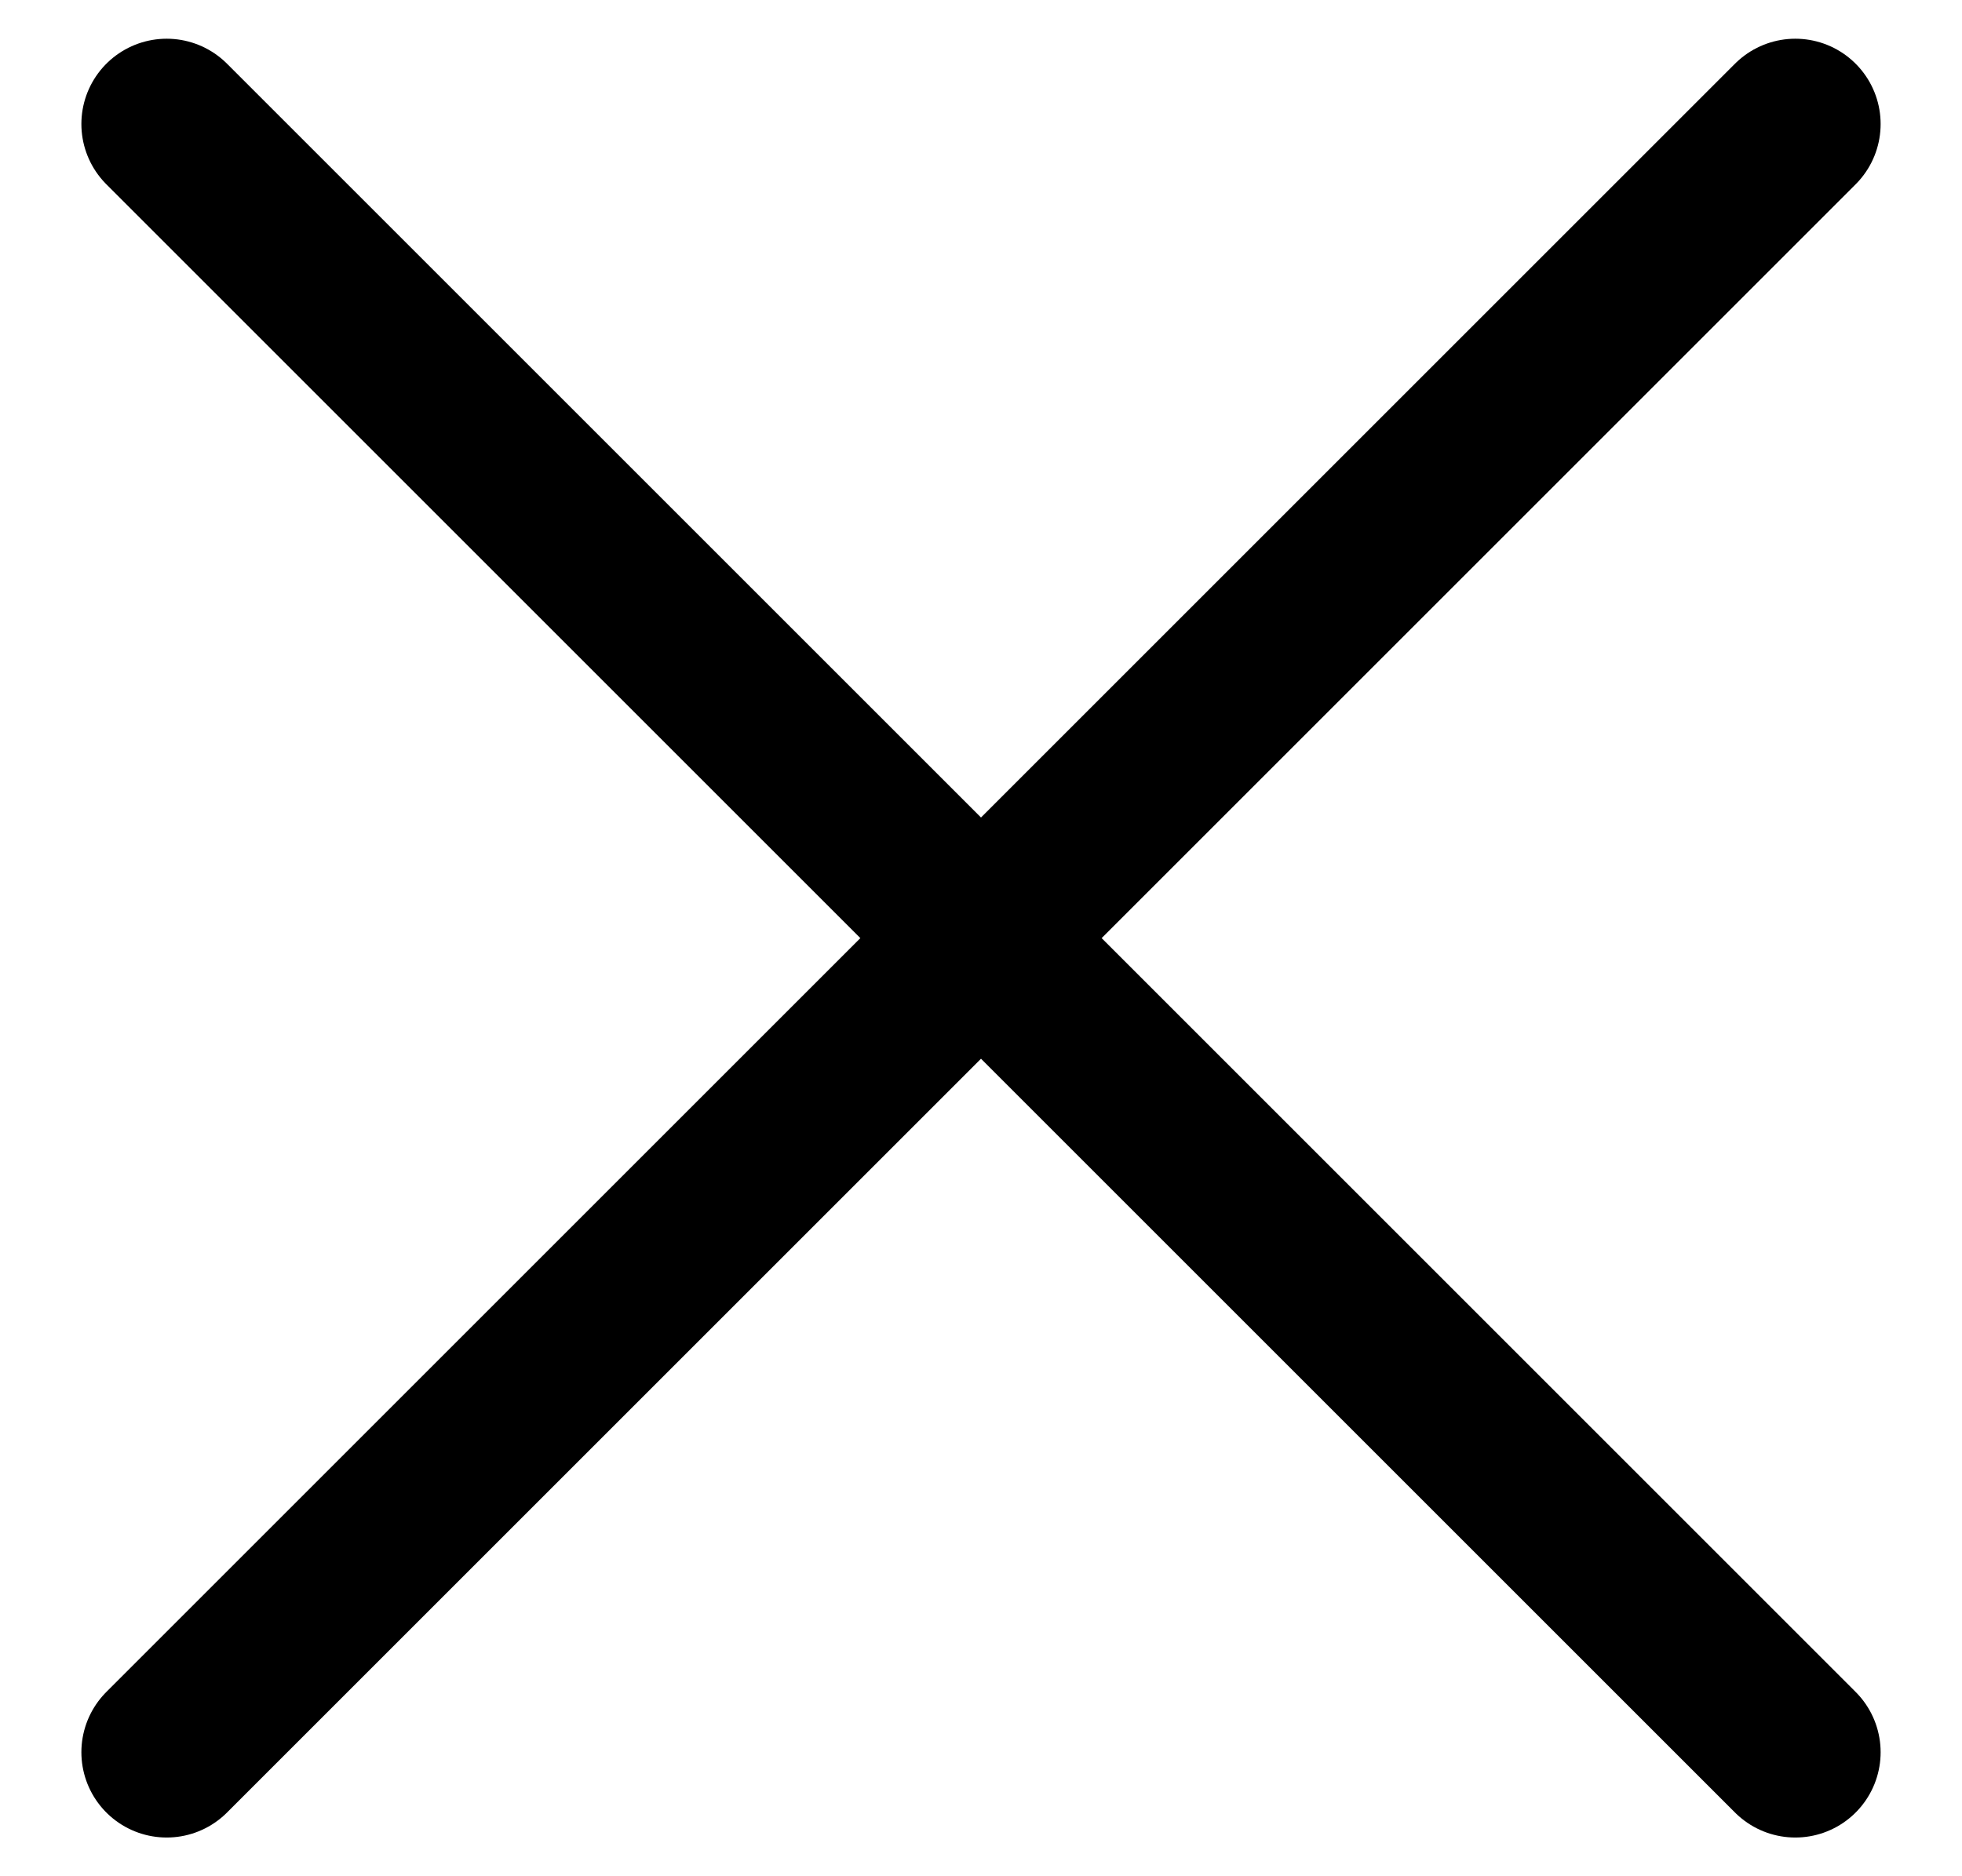 <svg width="23" height="22" viewBox="0 0 23 22" xmlns="http://www.w3.org/2000/svg">
    <g stroke="#000" stroke-width="2" fill="none" fill-rule="evenodd" stroke-linecap="round" stroke-linejoin="round">
        <path d="m1.954 1.454 19.092 19.092M21.046 1.454 1.954 20.546"/>
    </g>
</svg>
